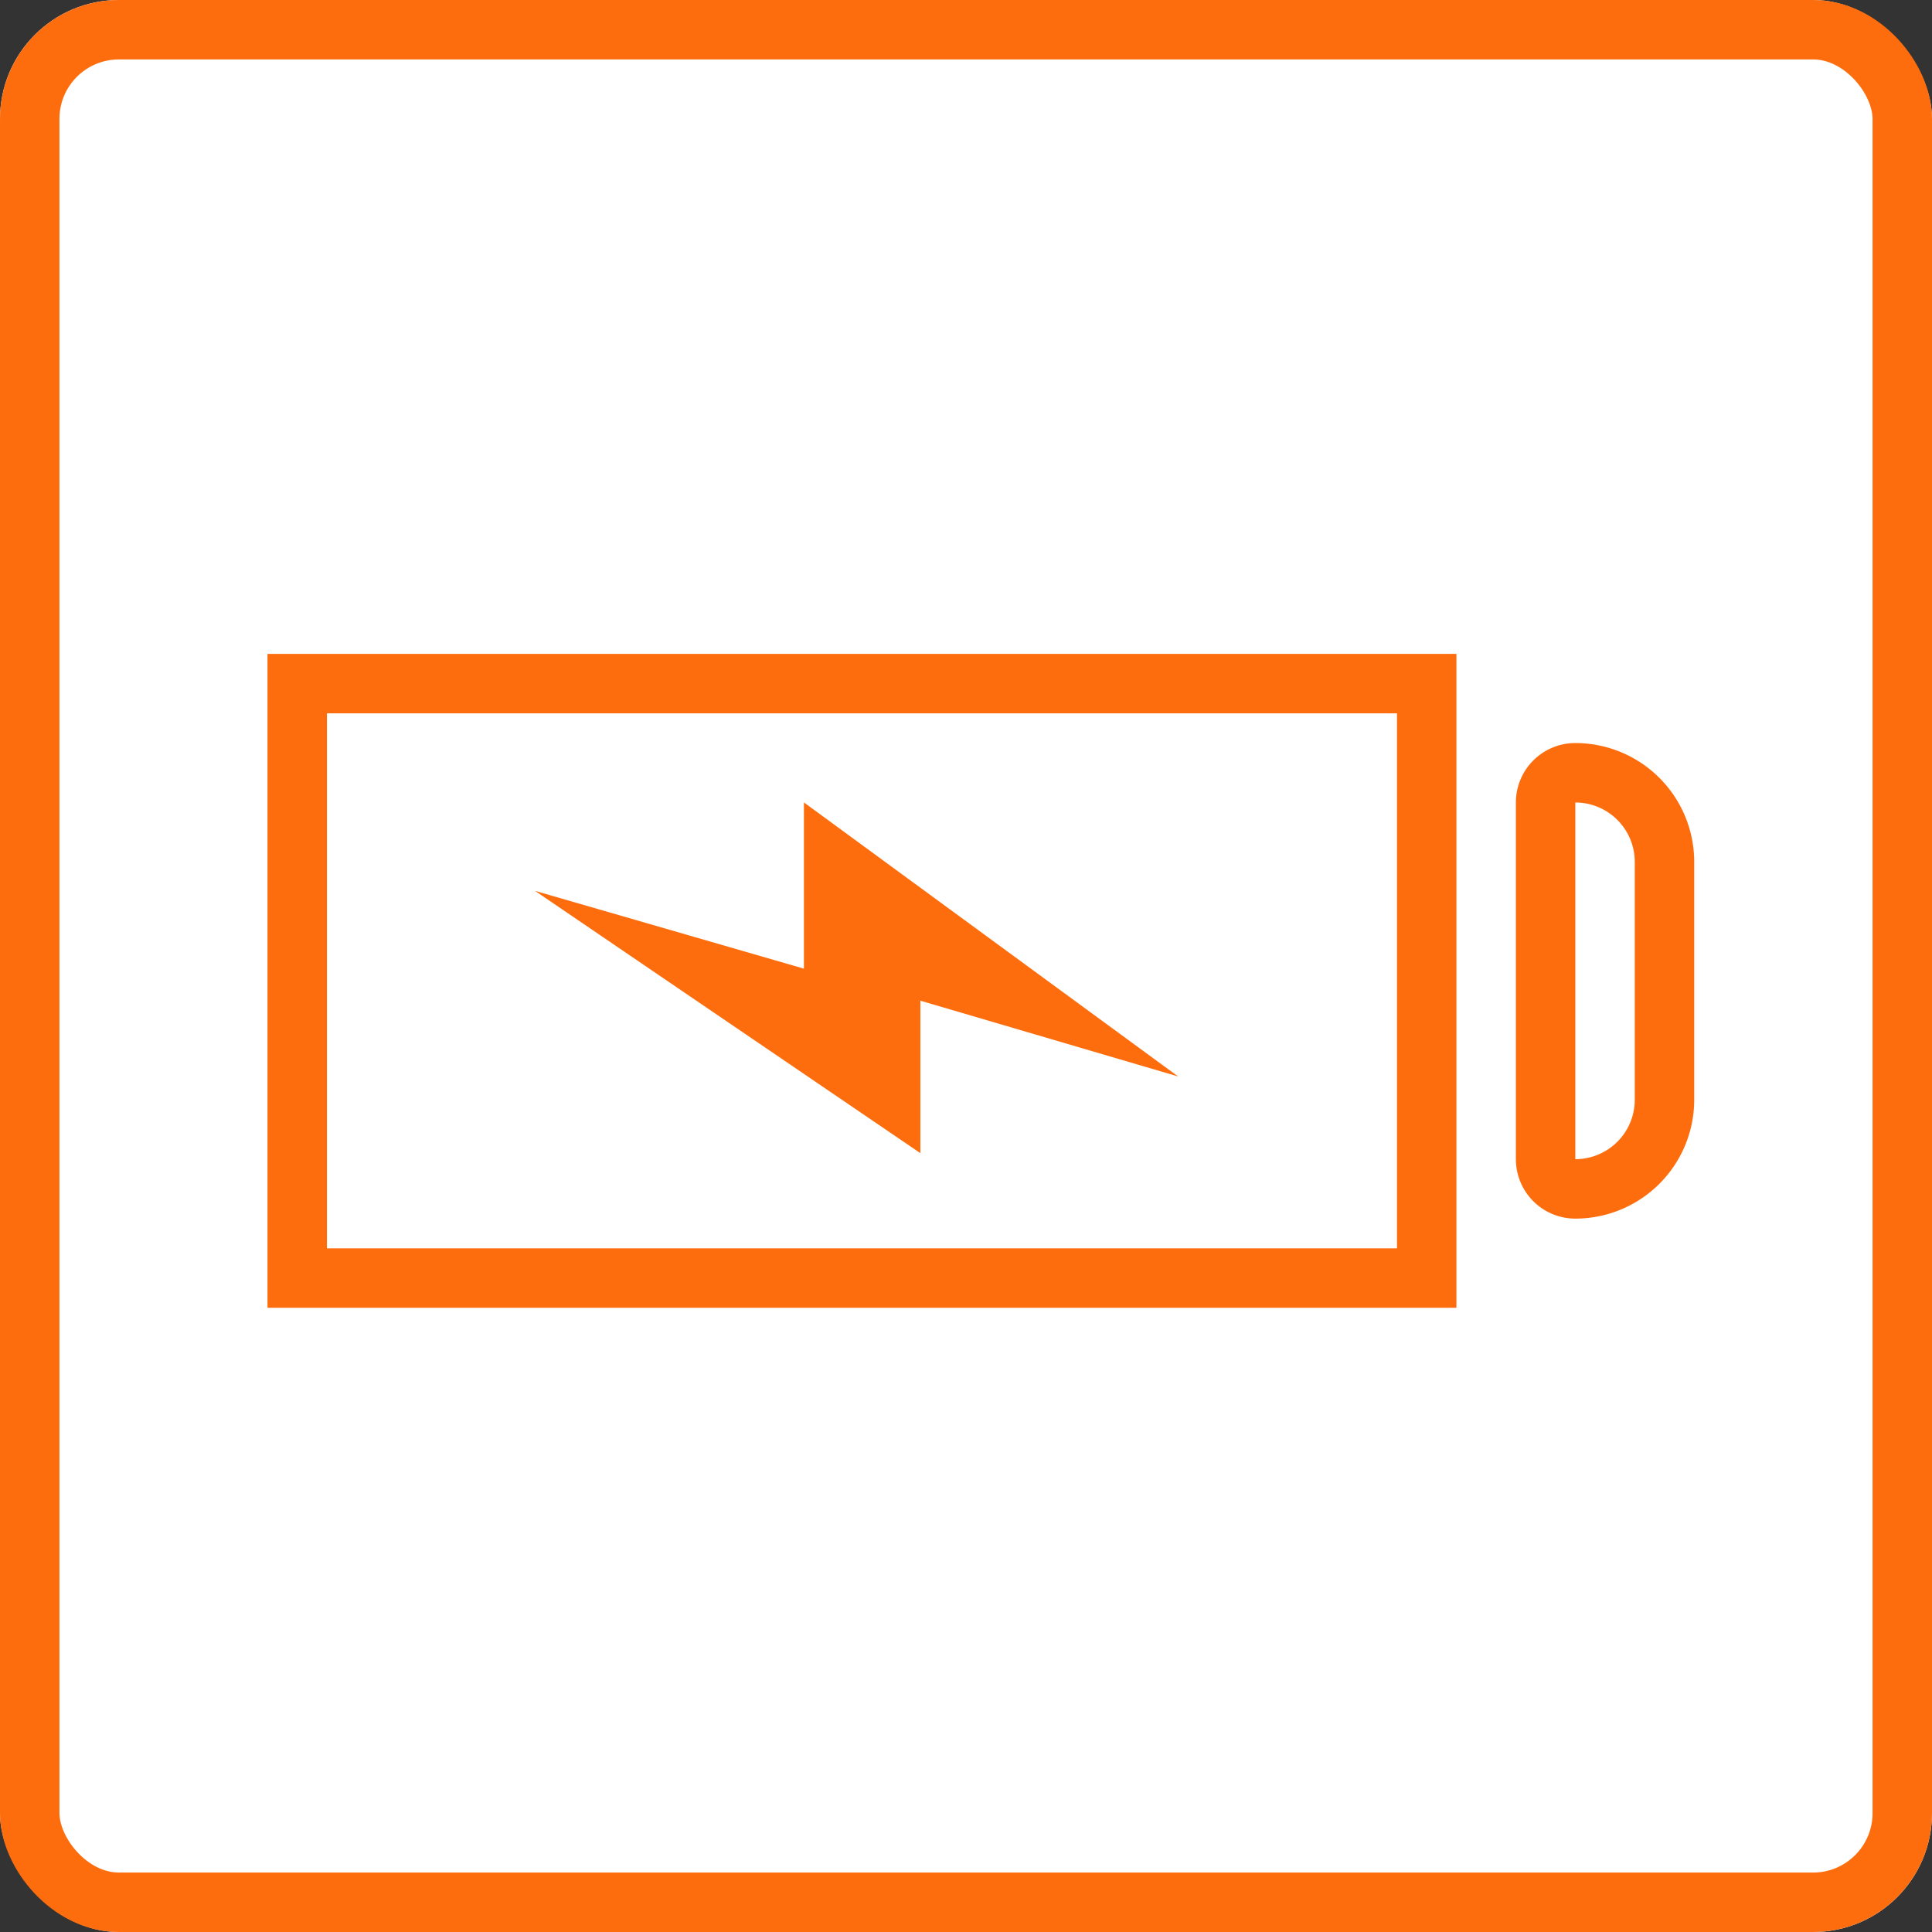 <svg xmlns="http://www.w3.org/2000/svg" width="65" height="65" viewBox="0 0 65 65"><rect x="0" y="0" width="65" height="65" fill="#333333" stroke="none"/><g id="ic_wifi" transform="translate(0.462 -0.397)"><g id="長方形_3635" data-name="長方形 3635" transform="translate(-0.462 0.397)" fill="#fff" stroke="#fe6d0d" stroke-width="2"><rect width="65" height="65" rx="4" stroke="none"/><rect x="1" y="1" width="63" height="63" rx="3" fill="none"/></g><g id="グループ_2923" data-name="グループ 2923" transform="translate(0 28)"><g id="パス_4387" data-name="パス 4387" transform="translate(8.538 -5.604)" fill="#fff" stroke-linecap="round"><path d="M39 21H1V1H39V21z" stroke="none"/><path d="M2 2V20H38V2H2M0 0H40V22H0V0z" stroke="none" fill="#fe6d0d"/></g><g id="長方形_3640" data-name="長方形 3640" transform="translate(50.538 -2.604)" fill="#fff" stroke="#fe6d0d" stroke-linecap="round" stroke-linejoin="round" stroke-width="2"><path d="M0 0H2A4 4 0 0 1 6 4v8a4 4 0 0 1-4 4H0a0 0 0 0 1 0 0V0A0 0 0 0 1 0 0z" stroke="none"/><path d="M2 1H2A3 3 0 0 1 5 4v8a3 3 0 0 1-3 3H2a1 1 0 0 1-1-1V2A1 1 0 0 1 2 1z" fill="none"/></g><path id="iconmonstr-battery-11" d="M9.835 14.875 22.8 23.7V18.57l8.671 2.549L18.882 11.9v5.592z" transform="translate(7.703 -12.506)" fill="#fe6d0d"/></g></g></svg>